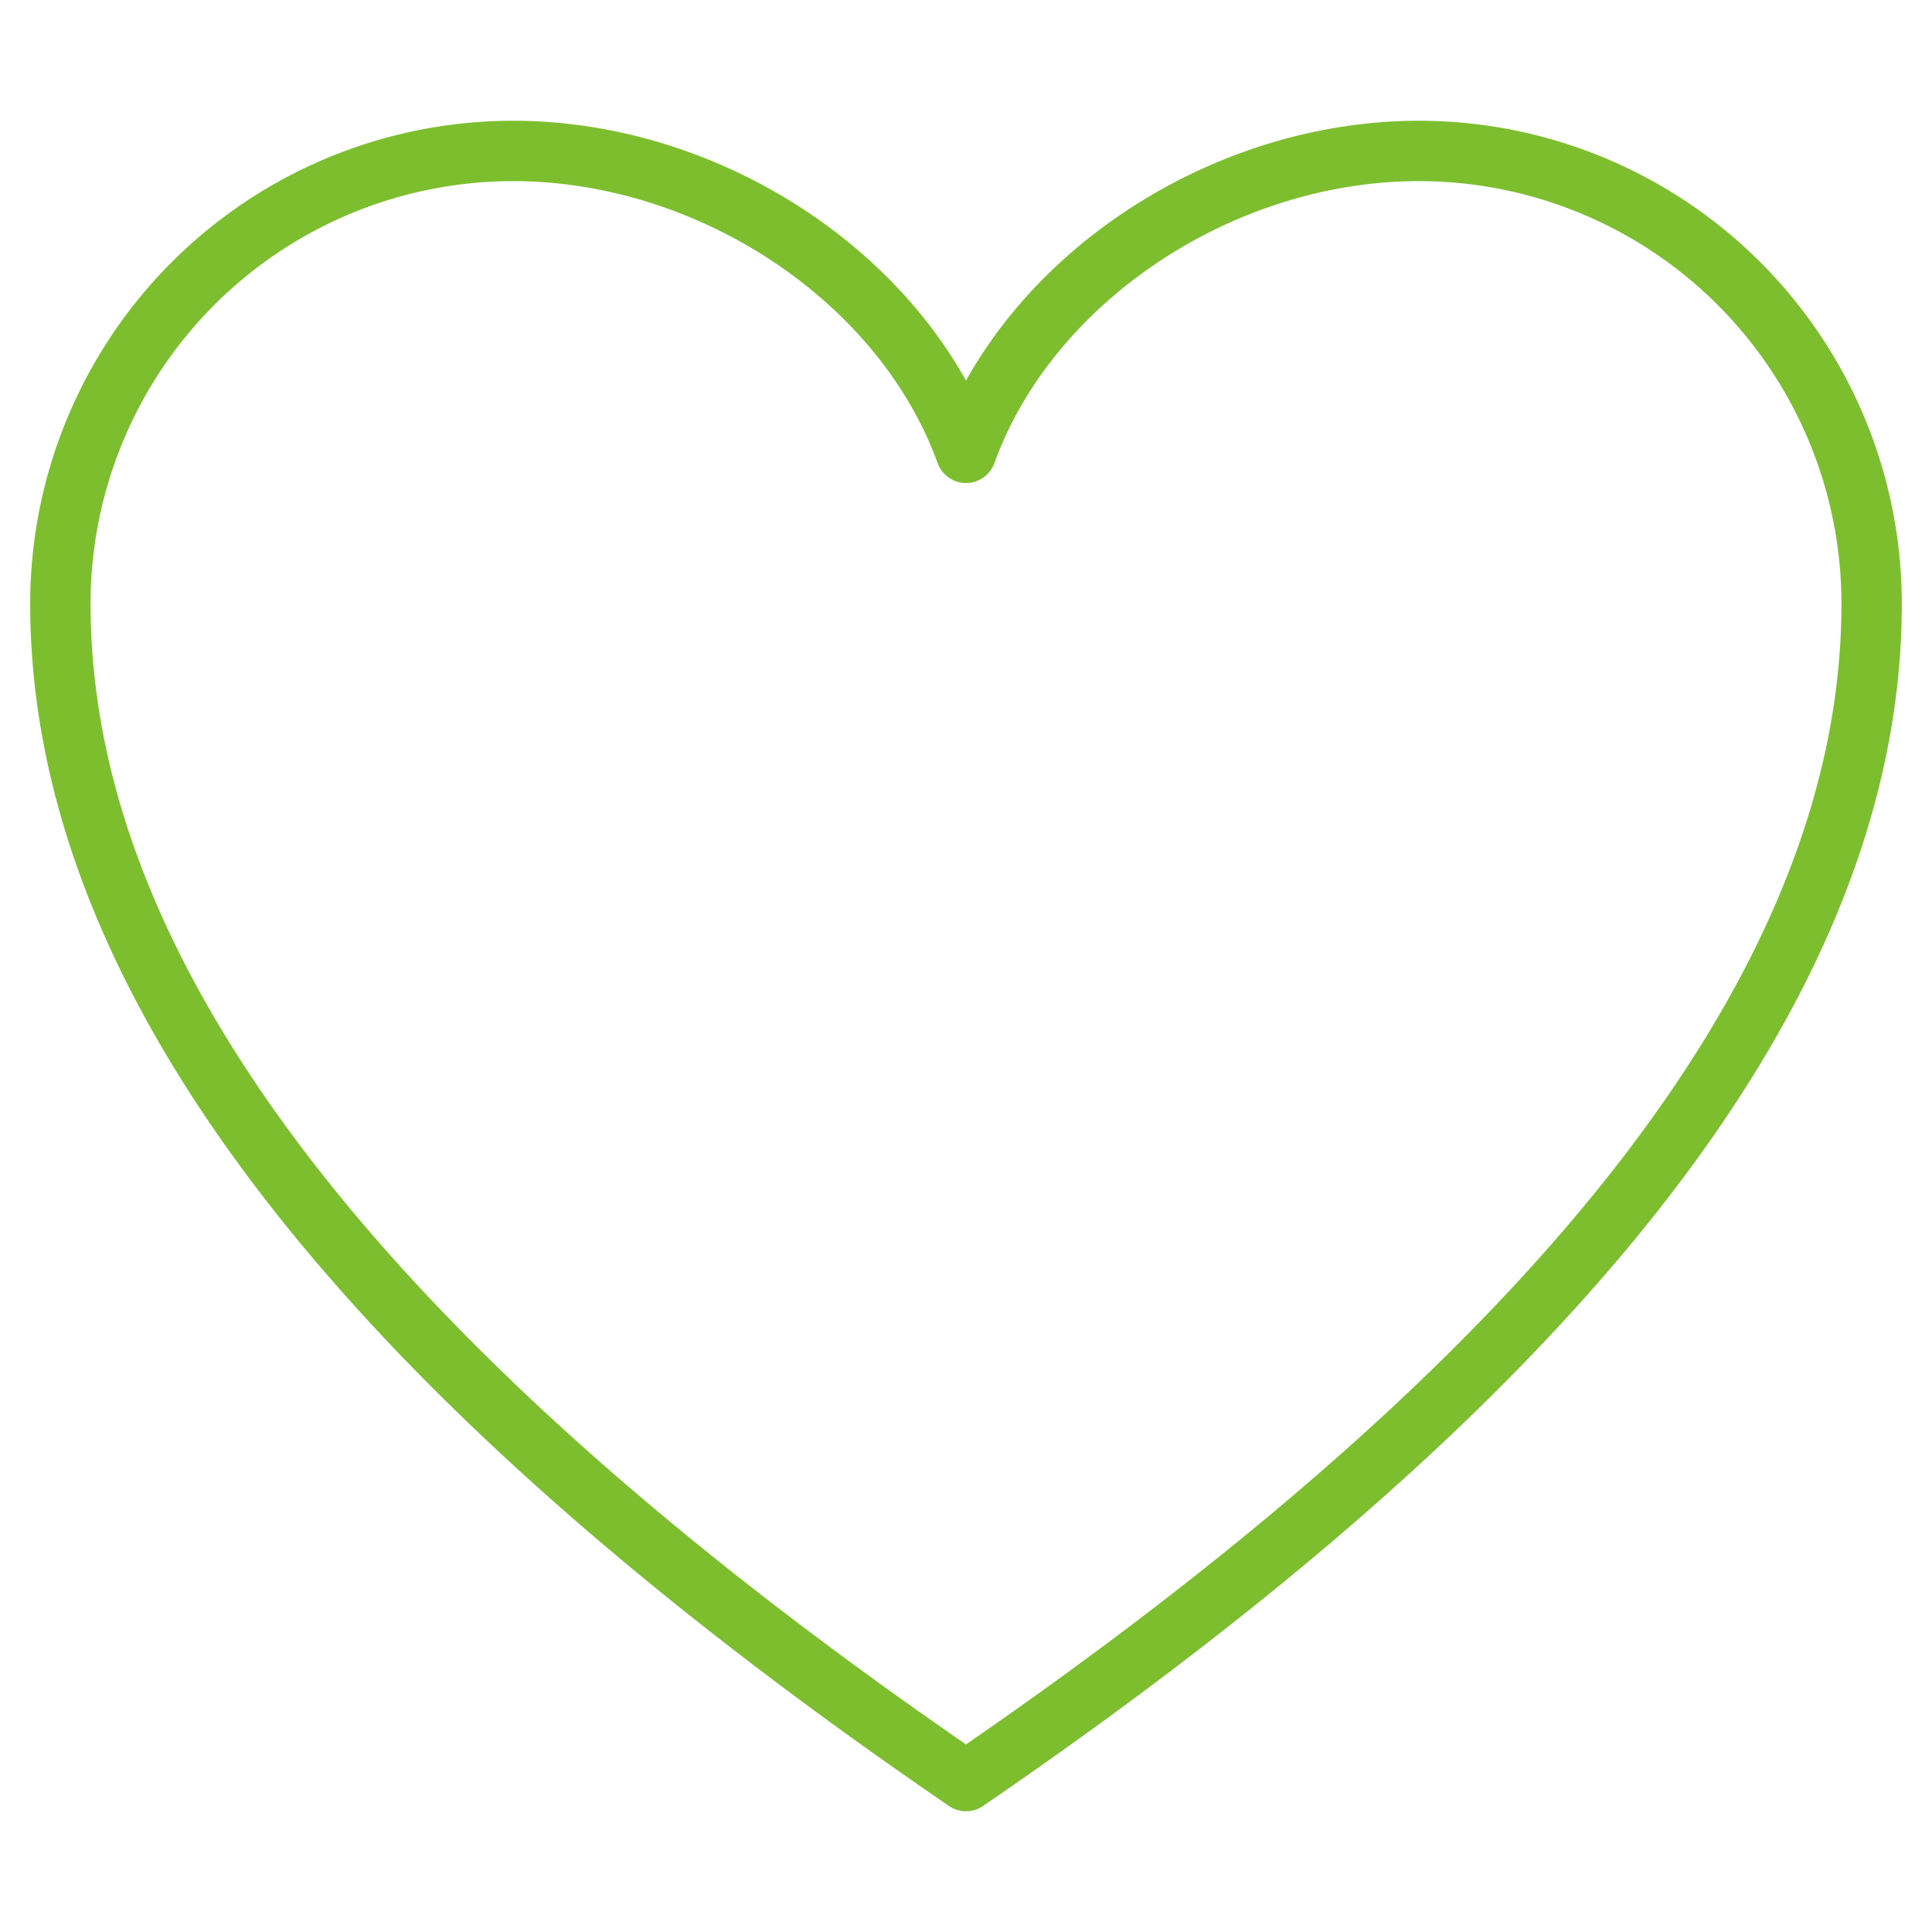 <svg xmlns="http://www.w3.org/2000/svg" viewBox="0 0 64 64" aria-labelledby="title"
aria-describedby="desc" role="img" xmlns:xlink="http://www.w3.org/1999/xlink">
  <title>Heart</title>
  <desc>A line styled icon from Orion Icon Library.</desc>
  <path data-name="layer1"
  d="M47 5c-6.5 0-12.9 4.2-15 10-2.1-5.8-8.5-10-15-10A15 15 0 0 0 2 20c0 13 11 26 30 39 19-13 30-26 30-39A15 15 0 0 0 47 5z"
  fill="none" stroke="#7dbe2f" stroke-miterlimit="10" stroke-width="2" stroke-linejoin="round"
  stroke-linecap="round"></path>
</svg>
